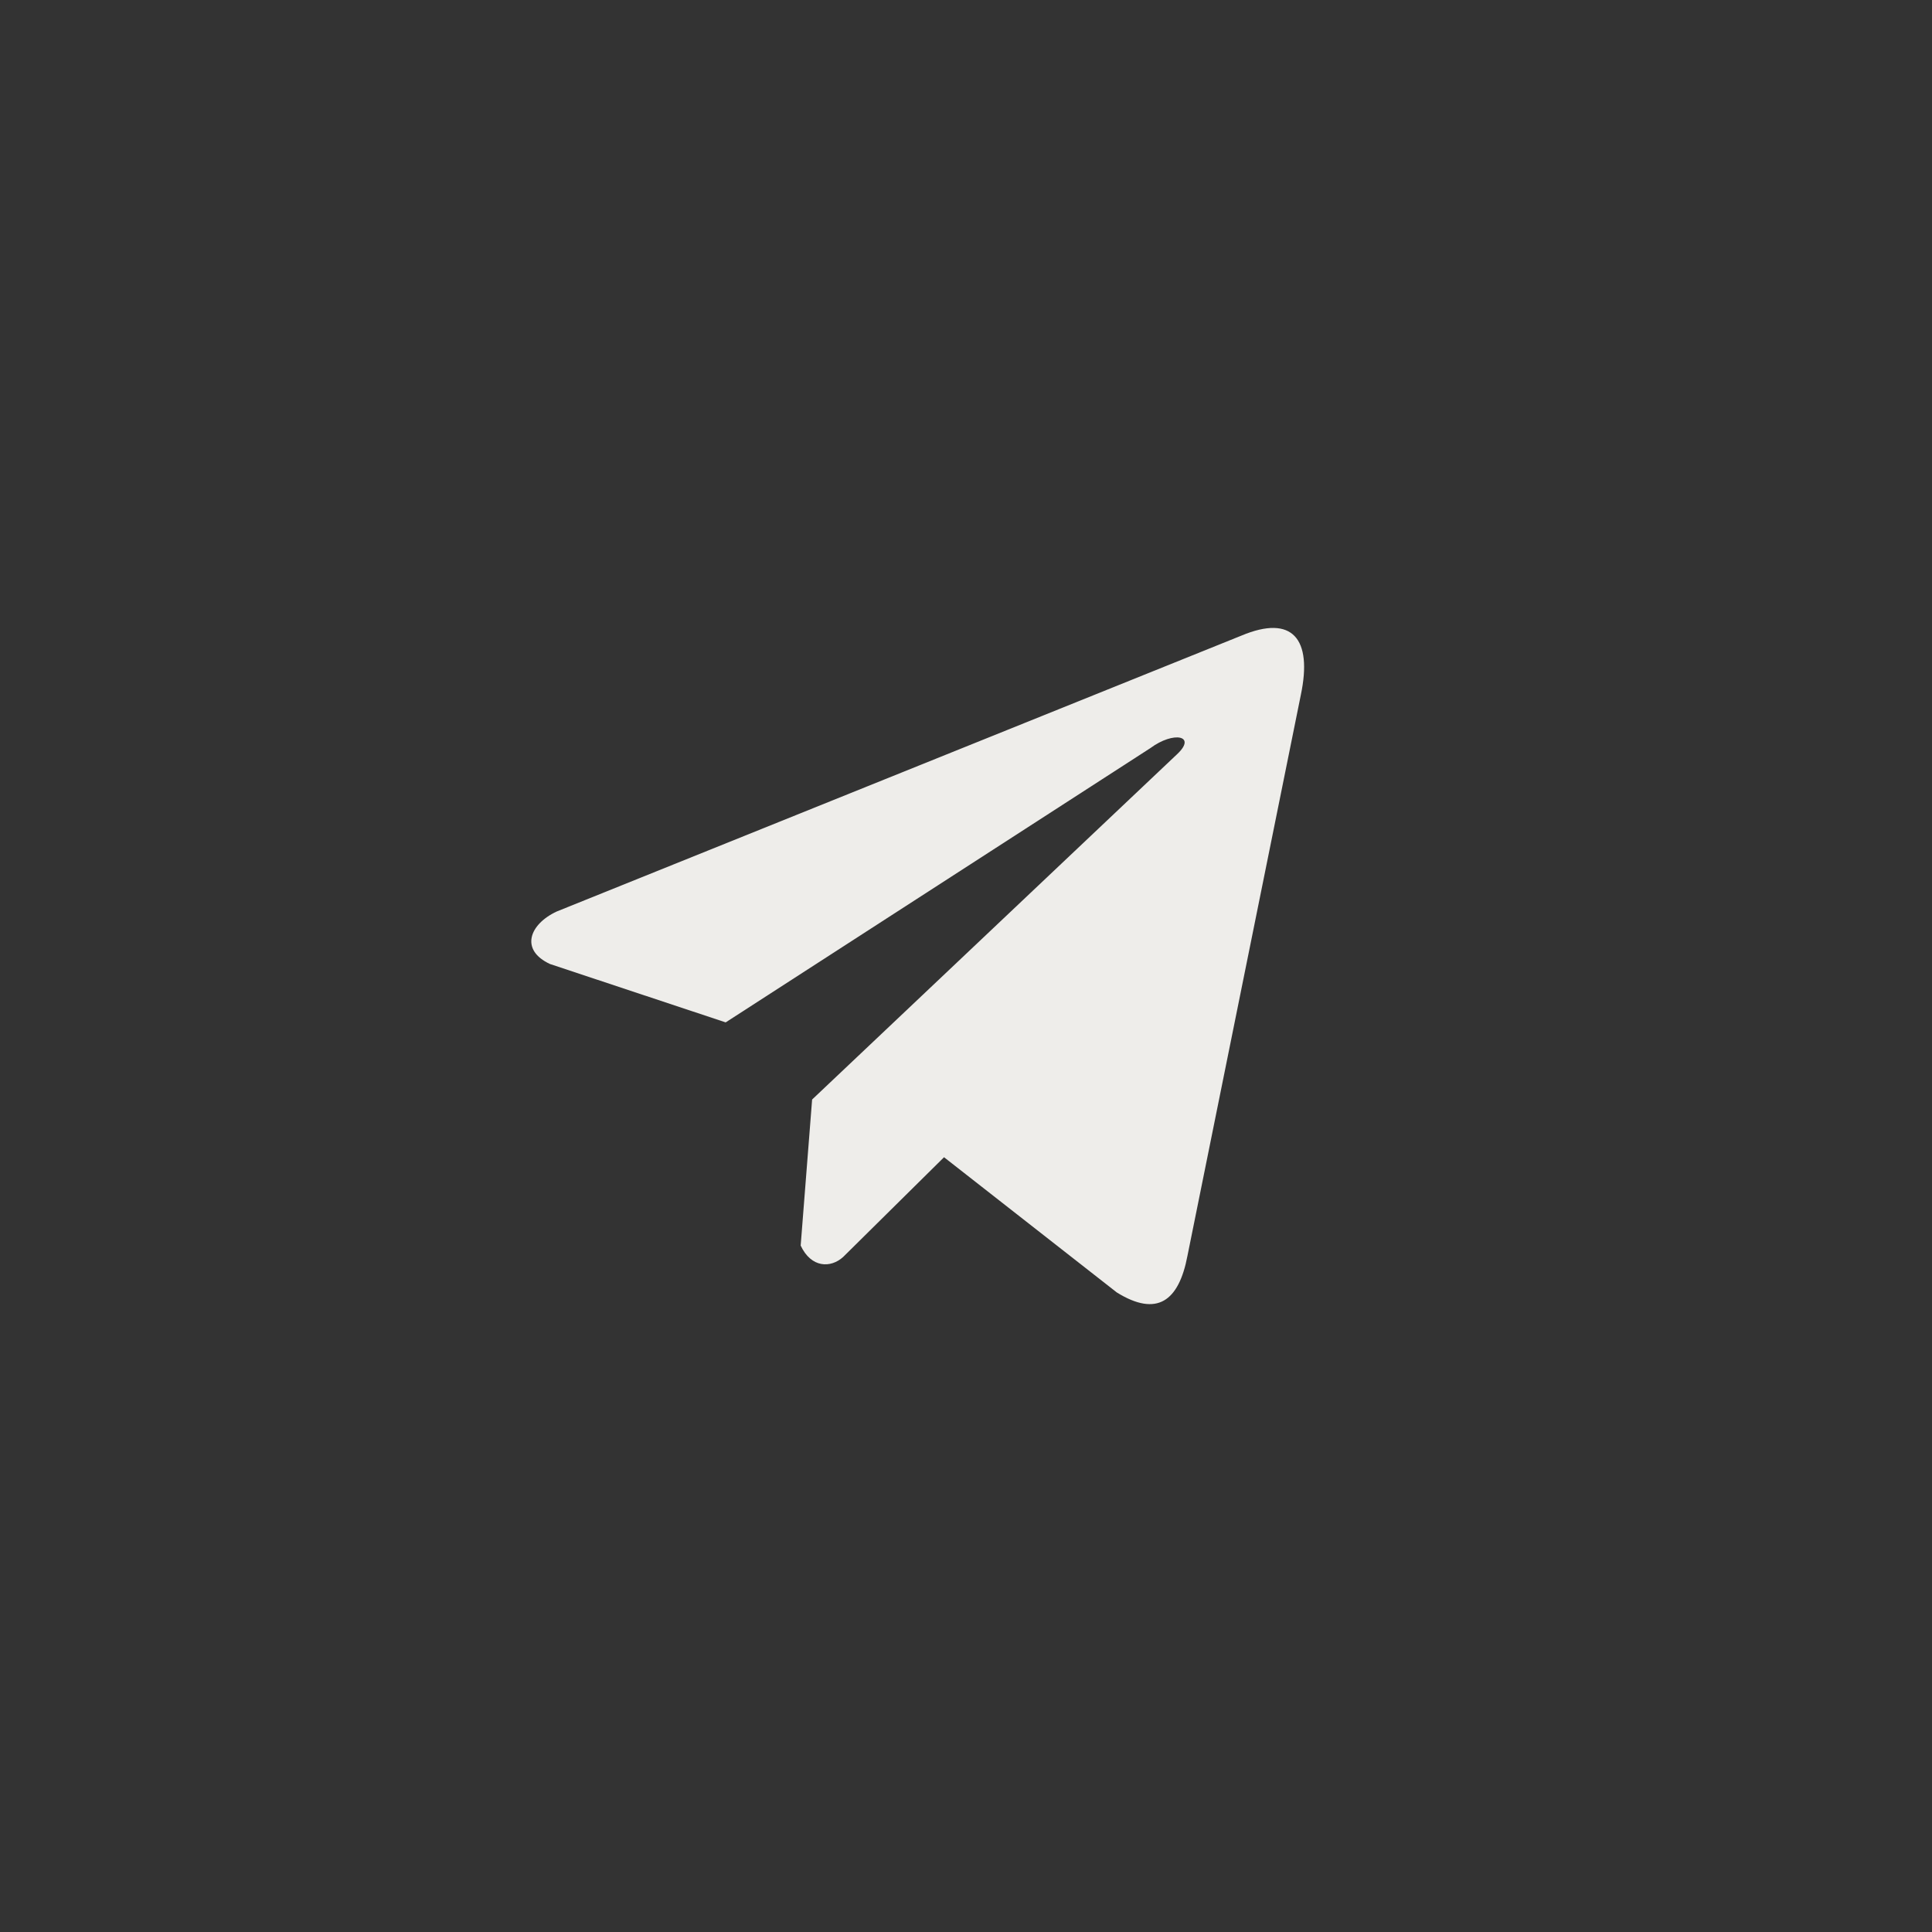 <?xml version="1.0" encoding="UTF-8"?> <svg xmlns="http://www.w3.org/2000/svg" width="54" height="54" viewBox="0 0 54 54" fill="none"><rect x="0" y="0" width="54" height="54" fill="#333333" stroke="none"/><path d="M34.697 17.766L15.56 25.477C14.79 25.836 14.529 26.555 15.374 26.945L20.283 28.576L32.153 20.91C32.801 20.429 33.465 20.557 32.894 21.086L22.699 30.732L22.379 34.814C22.675 35.444 23.219 35.447 23.565 35.134L26.386 32.345L31.216 36.125C32.338 36.819 32.949 36.371 33.19 35.099L36.359 19.422C36.688 17.856 36.127 17.166 34.697 17.766Z" fill="#EEEDEA"></path></svg> 